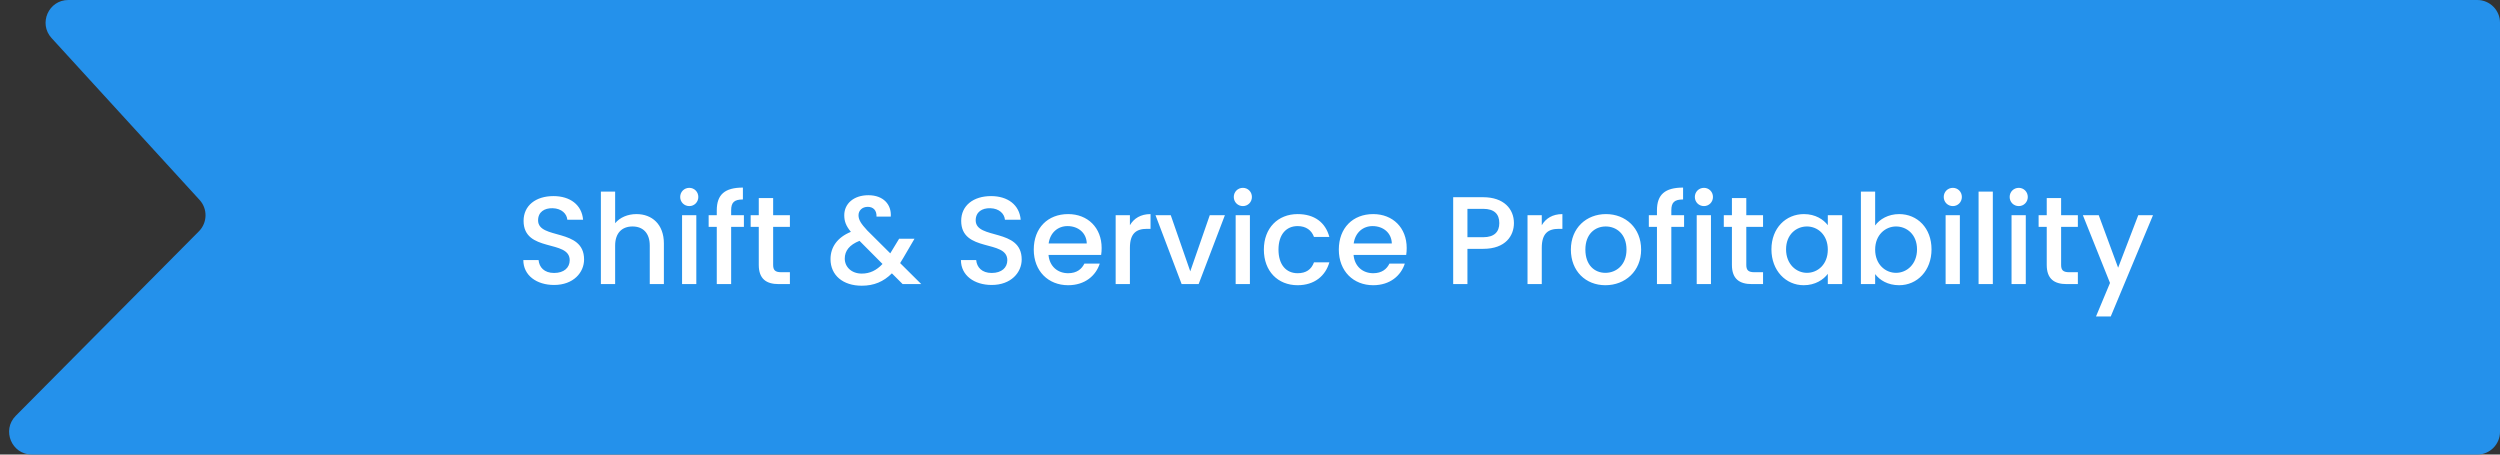 <svg xmlns="http://www.w3.org/2000/svg" width="220" height="40" viewBox="0 0 220 40" fill="none"><rect x="0" y="0" width="220" height="40" fill="#333333" stroke="none"/><path d="M17.563 17.594L4.538 3.35C3.364 2.066 4.275 0 6.014 0H218C219.105 0 220 0.895 220 2V38C220 39.105 219.105 40 218 40H2.804C1.026 40 0.132 37.853 1.385 36.591L17.506 20.352C18.258 19.595 18.283 18.381 17.563 17.594Z" fill="#2491EB"></path><path d="M51.399 22.833C51.399 23.977 50.464 25.077 48.759 25.077C47.23 25.077 46.053 24.241 46.053 22.888H47.395C47.45 23.515 47.89 24.021 48.759 24.021C49.639 24.021 50.134 23.548 50.134 22.899C50.134 21.051 46.075 22.25 46.075 19.434C46.075 18.092 47.142 17.256 48.704 17.256C50.167 17.256 51.201 18.026 51.311 19.335H49.925C49.881 18.818 49.43 18.345 48.638 18.323C47.912 18.301 47.351 18.653 47.351 19.39C47.351 21.117 51.399 20.039 51.399 22.833ZM52.878 25V16.86H54.132V19.643C54.55 19.137 55.232 18.84 56.013 18.84C57.366 18.84 58.422 19.731 58.422 21.425V25H57.179V21.612C57.179 20.501 56.574 19.929 55.661 19.929C54.737 19.929 54.132 20.501 54.132 21.612V25H52.878ZM60.022 25V18.939H61.276V25H60.022ZM60.66 18.136C60.209 18.136 59.857 17.784 59.857 17.333C59.857 16.882 60.209 16.53 60.66 16.53C61.1 16.53 61.452 16.882 61.452 17.333C61.452 17.784 61.1 18.136 60.66 18.136ZM63.076 25V19.962H62.361V18.939H63.076V18.51C63.076 17.113 63.791 16.508 65.375 16.508V17.553C64.605 17.553 64.341 17.817 64.341 18.51V18.939H65.463V19.962H64.341V25H63.076ZM66.772 23.317V19.962H66.058V18.939H66.772V17.432H68.037V18.939H69.511V19.962H68.037V23.317C68.037 23.768 68.213 23.955 68.742 23.955H69.511V25H68.522C67.444 25 66.772 24.549 66.772 23.317ZM78.387 19.06H77.133C77.155 18.499 76.836 18.202 76.363 18.202C75.868 18.202 75.549 18.532 75.549 18.939C75.549 19.357 75.78 19.698 76.319 20.281L78.343 22.294L79.124 21.007H80.477L79.487 22.701C79.399 22.855 79.3 23.009 79.212 23.152L81.071 25H79.432L78.486 24.054C77.749 24.791 76.902 25.143 75.835 25.143C74.185 25.143 73.085 24.23 73.085 22.8C73.085 21.766 73.668 20.897 74.878 20.402C74.449 19.885 74.295 19.478 74.295 18.939C74.295 17.938 75.109 17.179 76.418 17.179C77.749 17.179 78.464 18.015 78.387 19.06ZM75.835 24.076C76.55 24.076 77.133 23.79 77.661 23.229L75.637 21.194C74.746 21.546 74.339 22.074 74.339 22.756C74.339 23.493 74.933 24.076 75.835 24.076ZM89.909 22.833C89.909 23.977 88.974 25.077 87.269 25.077C85.74 25.077 84.563 24.241 84.563 22.888H85.905C85.96 23.515 86.4 24.021 87.269 24.021C88.149 24.021 88.644 23.548 88.644 22.899C88.644 21.051 84.585 22.25 84.585 19.434C84.585 18.092 85.652 17.256 87.214 17.256C88.677 17.256 89.711 18.026 89.821 19.335H88.435C88.391 18.818 87.94 18.345 87.148 18.323C86.422 18.301 85.861 18.653 85.861 19.39C85.861 21.117 89.909 20.039 89.909 22.833ZM93.941 19.896C93.094 19.896 92.412 20.468 92.28 21.425H95.635C95.613 20.49 94.876 19.896 93.941 19.896ZM96.779 23.196C96.438 24.252 95.481 25.099 93.996 25.099C92.258 25.099 90.971 23.867 90.971 21.964C90.971 20.061 92.203 18.84 93.996 18.84C95.723 18.84 96.944 20.039 96.944 21.821C96.944 22.03 96.933 22.228 96.9 22.437H92.269C92.357 23.438 93.072 24.043 93.996 24.043C94.766 24.043 95.195 23.669 95.426 23.196H96.779ZM99.432 21.81V25H98.178V18.939H99.432V19.819C99.784 19.214 100.389 18.84 101.247 18.84V20.138H100.928C100.004 20.138 99.432 20.523 99.432 21.81ZM101.685 18.939H103.027L104.743 23.878L106.459 18.939H107.79L105.48 25H103.984L101.685 18.939ZM108.738 25V18.939H109.992V25H108.738ZM109.376 18.136C108.925 18.136 108.573 17.784 108.573 17.333C108.573 16.882 108.925 16.53 109.376 16.53C109.816 16.53 110.168 16.882 110.168 17.333C110.168 17.784 109.816 18.136 109.376 18.136ZM111.22 21.964C111.22 20.072 112.452 18.84 114.19 18.84C115.675 18.84 116.643 19.577 116.984 20.853H115.631C115.422 20.27 114.938 19.896 114.19 19.896C113.178 19.896 112.507 20.644 112.507 21.964C112.507 23.295 113.178 24.043 114.19 24.043C114.938 24.043 115.4 23.713 115.631 23.086H116.984C116.643 24.274 115.675 25.099 114.19 25.099C112.452 25.099 111.22 23.867 111.22 21.964ZM120.786 19.896C119.939 19.896 119.257 20.468 119.125 21.425H122.48C122.458 20.49 121.721 19.896 120.786 19.896ZM123.624 23.196C123.283 24.252 122.326 25.099 120.841 25.099C119.103 25.099 117.816 23.867 117.816 21.964C117.816 20.061 119.048 18.84 120.841 18.84C122.568 18.84 123.789 20.039 123.789 21.821C123.789 22.03 123.778 22.228 123.745 22.437H119.114C119.202 23.438 119.917 24.043 120.841 24.043C121.611 24.043 122.04 23.669 122.271 23.196H123.624ZM129.134 20.875H130.52C131.499 20.875 131.939 20.402 131.939 19.632C131.939 18.84 131.499 18.378 130.52 18.378H129.134V20.875ZM133.226 19.632C133.226 20.721 132.511 21.898 130.52 21.898H129.134V25H127.88V17.355H130.52C132.335 17.355 133.226 18.389 133.226 19.632ZM135.676 21.81V25H134.422V18.939H135.676V19.819C136.028 19.214 136.633 18.84 137.491 18.84V20.138H137.172C136.248 20.138 135.676 20.523 135.676 21.81ZM144.419 21.964C144.419 23.867 143.011 25.099 141.273 25.099C139.546 25.099 138.237 23.867 138.237 21.964C138.237 20.061 139.601 18.84 141.328 18.84C143.055 18.84 144.419 20.061 144.419 21.964ZM139.513 21.964C139.513 23.339 140.327 24.01 141.273 24.01C142.208 24.01 143.132 23.339 143.132 21.964C143.132 20.589 142.241 19.929 141.306 19.929C140.36 19.929 139.513 20.589 139.513 21.964ZM145.812 25V19.962H145.097V18.939H145.812V18.51C145.812 17.113 146.527 16.508 148.111 16.508V17.553C147.341 17.553 147.077 17.817 147.077 18.51V18.939H148.199V19.962H147.077V25H145.812ZM149.311 25V18.939H150.565V25H149.311ZM149.949 18.136C149.498 18.136 149.146 17.784 149.146 17.333C149.146 16.882 149.498 16.53 149.949 16.53C150.389 16.53 150.741 16.882 150.741 17.333C150.741 17.784 150.389 18.136 149.949 18.136ZM152.409 23.317V19.962H151.694V18.939H152.409V17.432H153.674V18.939H155.148V19.962H153.674V23.317C153.674 23.768 153.85 23.955 154.378 23.955H155.148V25H154.158C153.08 25 152.409 24.549 152.409 23.317ZM155.886 21.942C155.886 20.072 157.151 18.84 158.746 18.84C159.769 18.84 160.473 19.324 160.847 19.819V18.939H162.112V25H160.847V24.098C160.462 24.615 159.736 25.099 158.724 25.099C157.151 25.099 155.886 23.812 155.886 21.942ZM160.847 21.964C160.847 20.666 159.956 19.929 159.01 19.929C158.075 19.929 157.173 20.633 157.173 21.942C157.173 23.251 158.075 24.01 159.01 24.01C159.956 24.01 160.847 23.273 160.847 21.964ZM165.013 19.841C165.409 19.291 166.168 18.84 167.125 18.84C168.731 18.84 169.974 20.072 169.974 21.942C169.974 23.812 168.72 25.099 167.125 25.099C166.124 25.099 165.409 24.648 165.013 24.12V25H163.759V16.86H165.013V19.841ZM168.698 21.942C168.698 20.633 167.796 19.929 166.85 19.929C165.915 19.929 165.013 20.666 165.013 21.964C165.013 23.273 165.915 24.01 166.85 24.01C167.796 24.01 168.698 23.251 168.698 21.942ZM171.214 25V18.939H172.468V25H171.214ZM171.852 18.136C171.401 18.136 171.049 17.784 171.049 17.333C171.049 16.882 171.401 16.53 171.852 16.53C172.292 16.53 172.644 16.882 172.644 17.333C172.644 17.784 172.292 18.136 171.852 18.136ZM174.115 25V16.86H175.369V25H174.115ZM177.015 25V18.939H178.269V25H177.015ZM177.653 18.136C177.202 18.136 176.85 17.784 176.85 17.333C176.85 16.882 177.202 16.53 177.653 16.53C178.093 16.53 178.445 16.882 178.445 17.333C178.445 17.784 178.093 18.136 177.653 18.136ZM180.113 23.317V19.962H179.398V18.939H180.113V17.432H181.378V18.939H182.852V19.962H181.378V23.317C181.378 23.768 181.554 23.955 182.082 23.955H182.852V25H181.862C180.784 25 180.113 24.549 180.113 23.317ZM186.395 23.559L188.166 18.939H189.464L185.746 27.849H184.448L185.68 24.901L183.293 18.939H184.69L186.395 23.559Z" fill="white"></path></svg>
